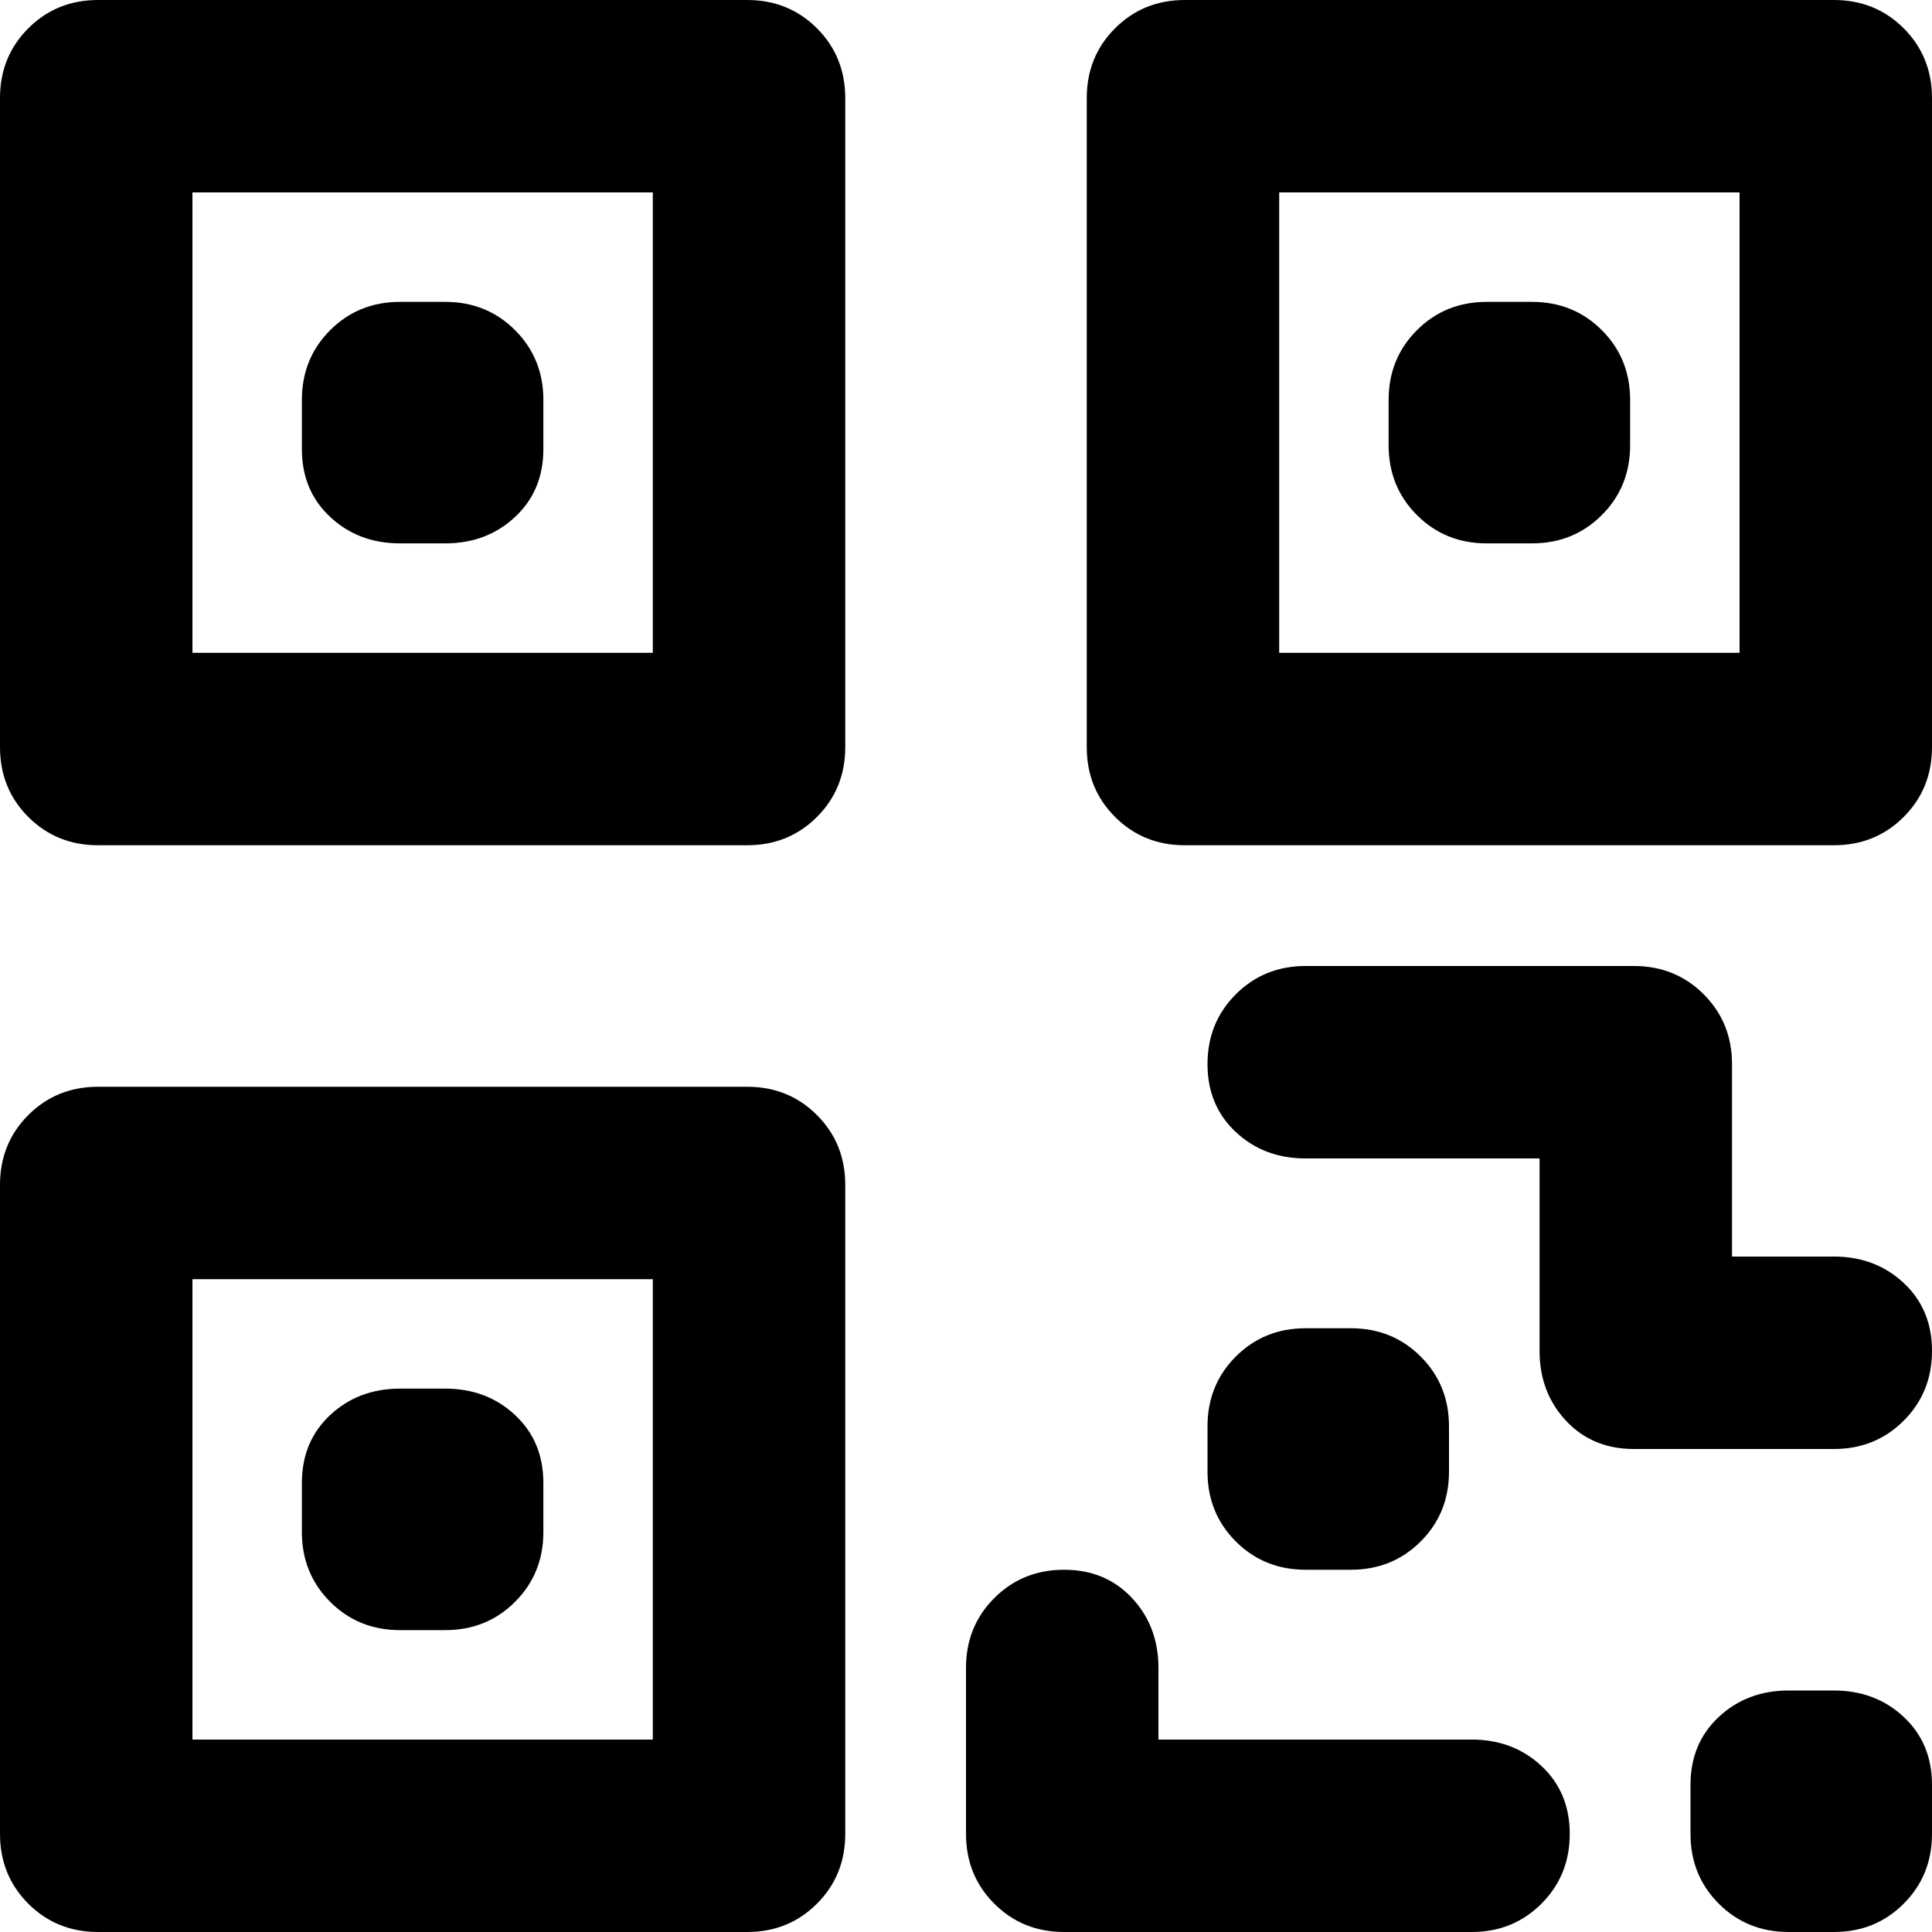 <svg xmlns="http://www.w3.org/2000/svg" viewBox="0 0 512 512">
	<path d="M198 0q11 0 18.5 7.5T224 26v172q0 11-7.5 18.5T198 224H26q-11 0-18.5-7.5T0 198V26Q0 15 7.5 7.5T26 0h172zm288 0q11 0 18.5 7.5T512 26v172q0 11-7.5 18.5T486 224H314q-11 0-18.5-7.5T288 198V26q0-11 7.5-18.5T314 0h172zM173 51H51v122h122V51zm288 0H339v122h122V51zm-67 93q-11 0-18.5-7.5T368 118v-12q0-11 7.5-18.5T394 80h12q11 0 18.5 7.5T432 106v12q0 11-7.5 18.5T406 144h-12zm-288 0q-11 0-18.5-7T80 119v-13q0-11 7.5-18.5T106 80h12q11 0 18.5 7.5T144 106v13q0 11-7.5 18t-18.5 7h-12zm380 189q11 0 18.5 7t7.5 18-7.5 18.5T486 384h-53q-11 0-18-7.5t-7-18.5v-51h-62q-11 0-18.5-7t-7.5-18 7.5-18.5T346 256h87q11 0 18.5 7.5T459 282v51h27zm-288-45q11 0 18.5 7.5T224 314v172q0 11-7.5 18.5T198 512H26q-11 0-18.5-7.5T0 486V314q0-11 7.5-18.5T26 288h172zm-25 51H51v122h122V339zm173 77q-11 0-18.5-7.5T320 390v-12q0-11 7.5-18.5T346 352h12q11 0 18.5 7.5T384 378v12q0 11-7.5 18.5T358 416h-12zm-240 16q-11 0-18.5-7.5T80 406v-13q0-11 7.5-18t18.5-7h12q11 0 18.5 7t7.5 18v13q0 11-7.5 18.5T118 432h-12zm284 29q11 0 18.5 7t7.5 18-7.5 18.5T390 512H282q-11 0-18.5-7.5T256 486v-44q0-11 7.5-18.5T282 416t18 7.5 7 18.5v19h83zm96-13q11 0 18.5 7t7.5 18v13q0 11-7.5 18.5T486 512h-12q-11 0-18.5-7.5T448 486v-13q0-11 7.5-18t18.5-7h12z"/>
</svg>